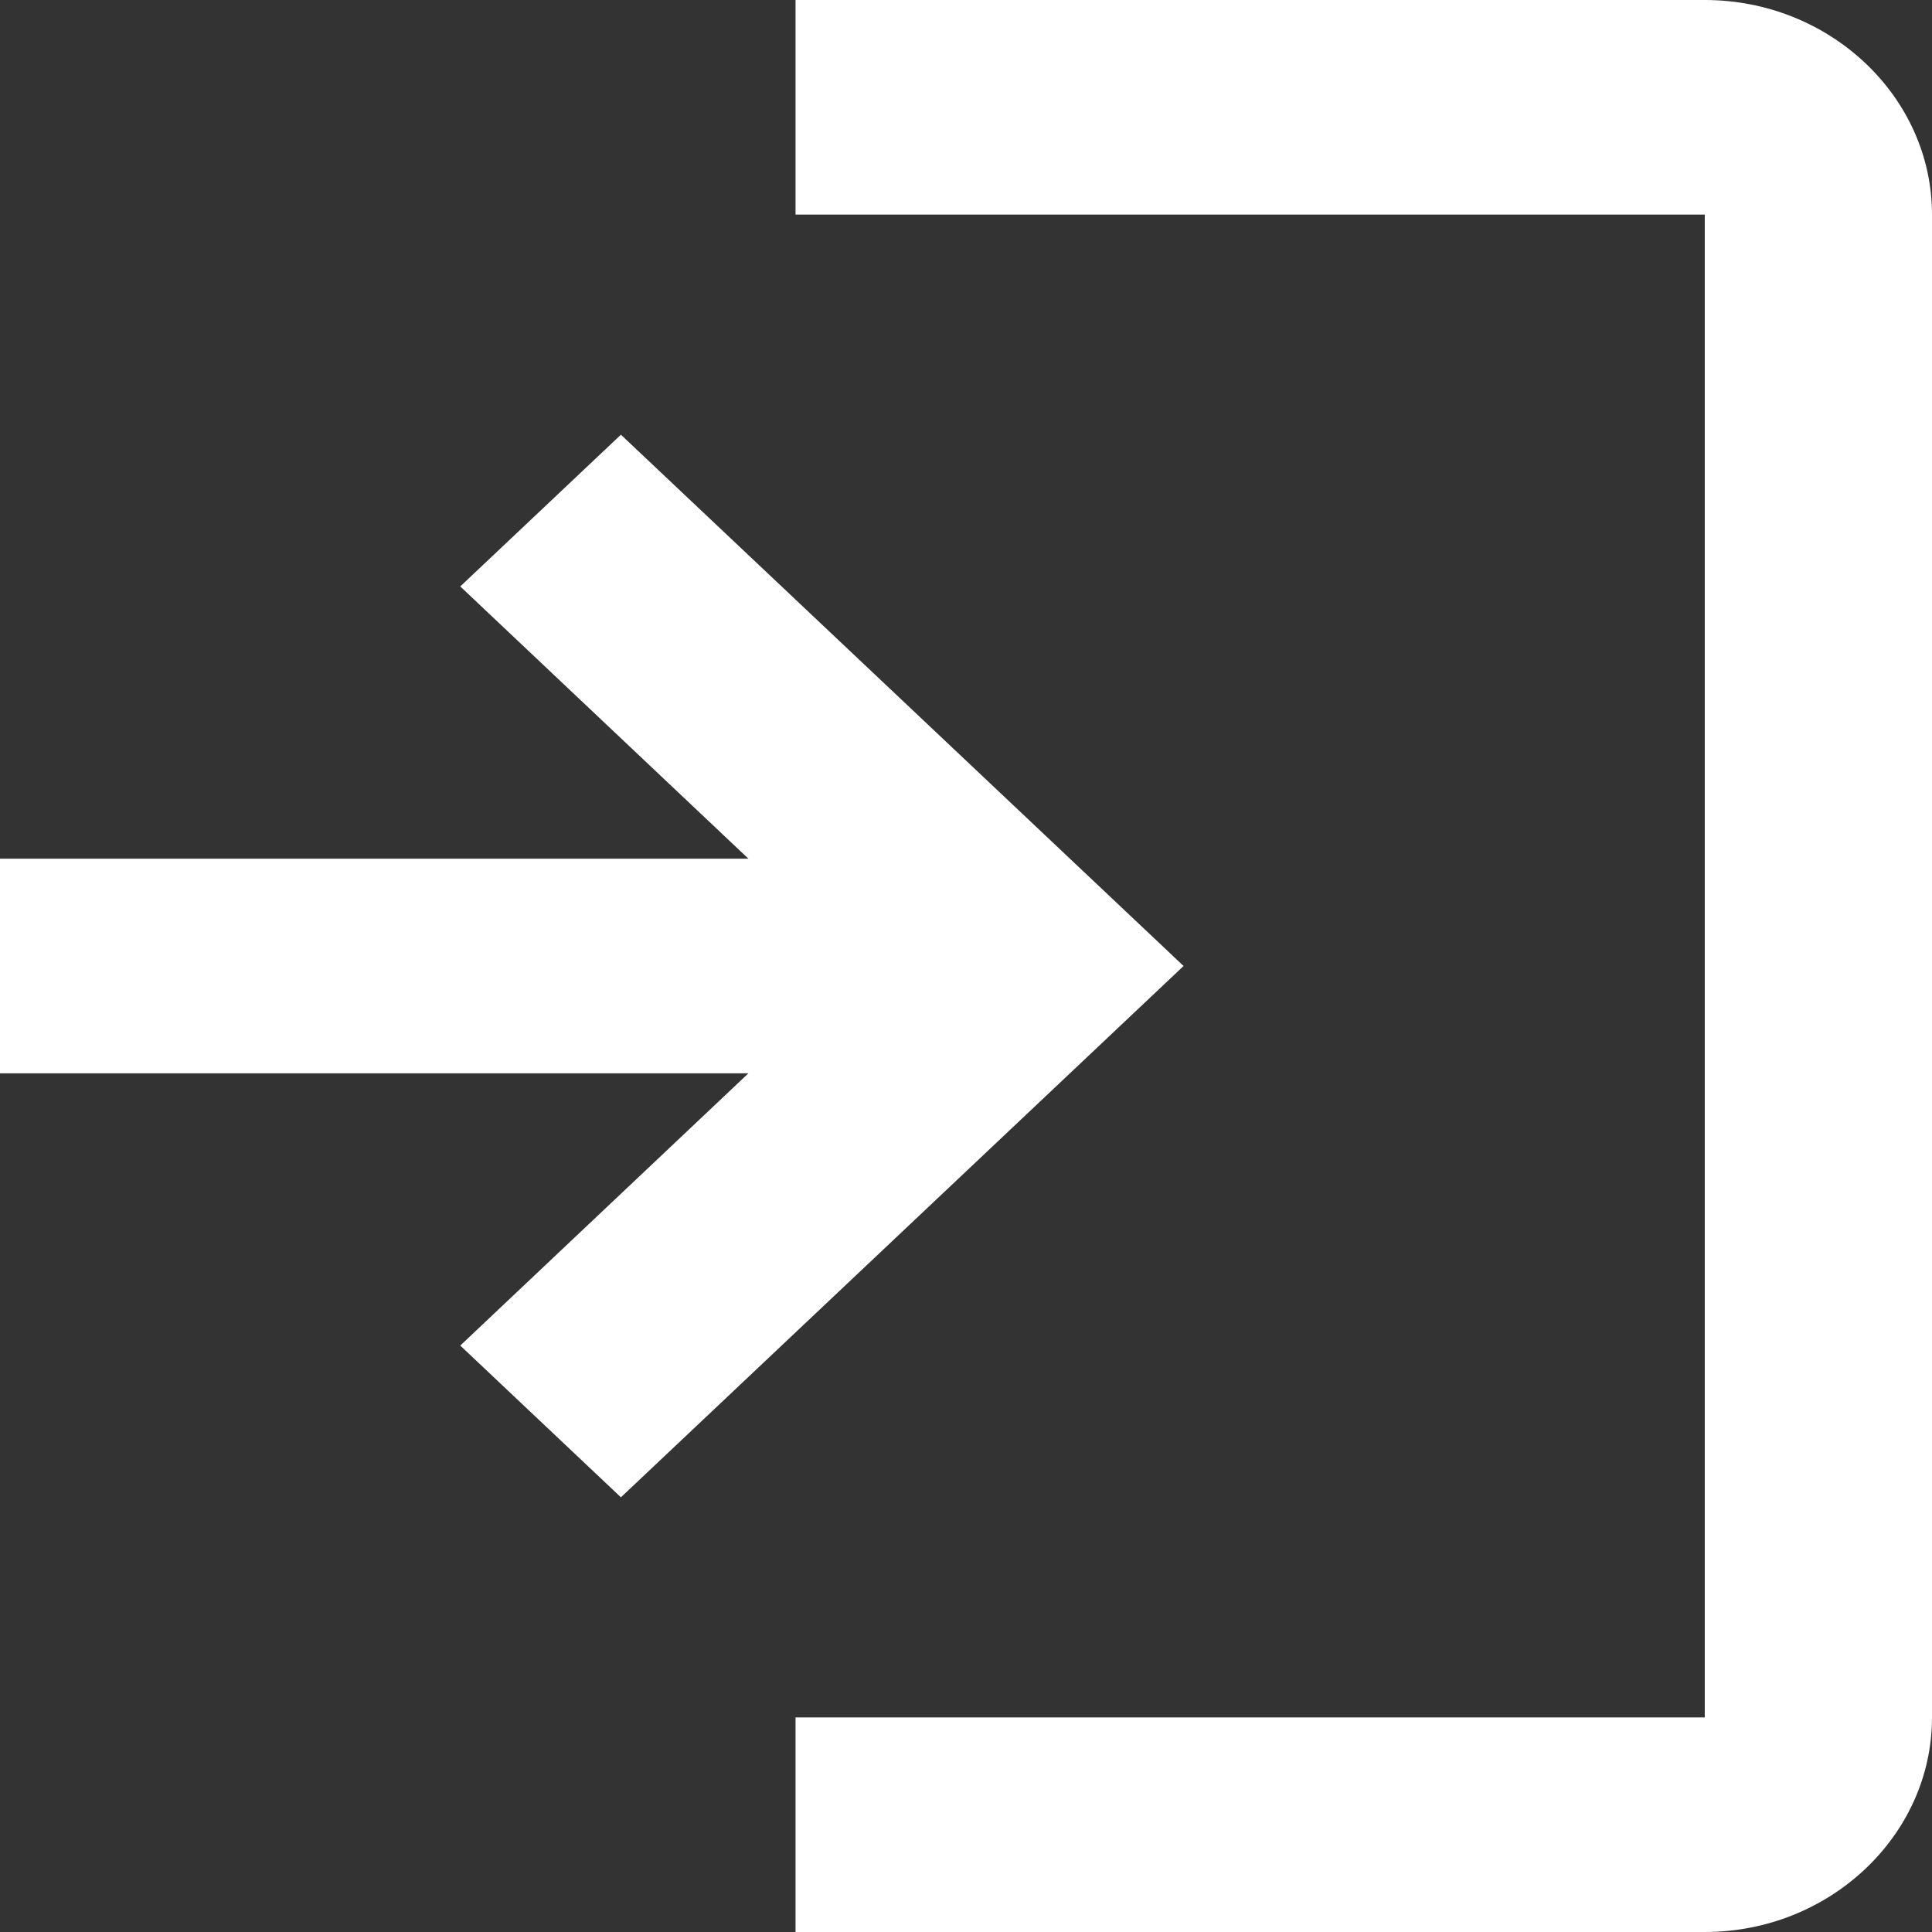 <svg width="13" height="13" viewBox="0 0 13 13" fill="none" xmlns="http://www.w3.org/2000/svg">
<rect x="0" y="0" width="13" height="13" fill="#333333" stroke="none"/>
<path fill-rule="evenodd" clip-rule="evenodd" d="M5.036 5.778L3.097 3.946L4.178 2.925L7.964 6.5L4.178 10.075L3.097 9.054L5.036 7.222H0V5.778H5.036ZM5.353 0H11.471C12.312 0 13 0.65 13 1.444V11.556C13 12.35 12.312 13 11.471 13H5.353V11.556H11.471V1.444H5.353V0Z" fill="white"/>
</svg>
